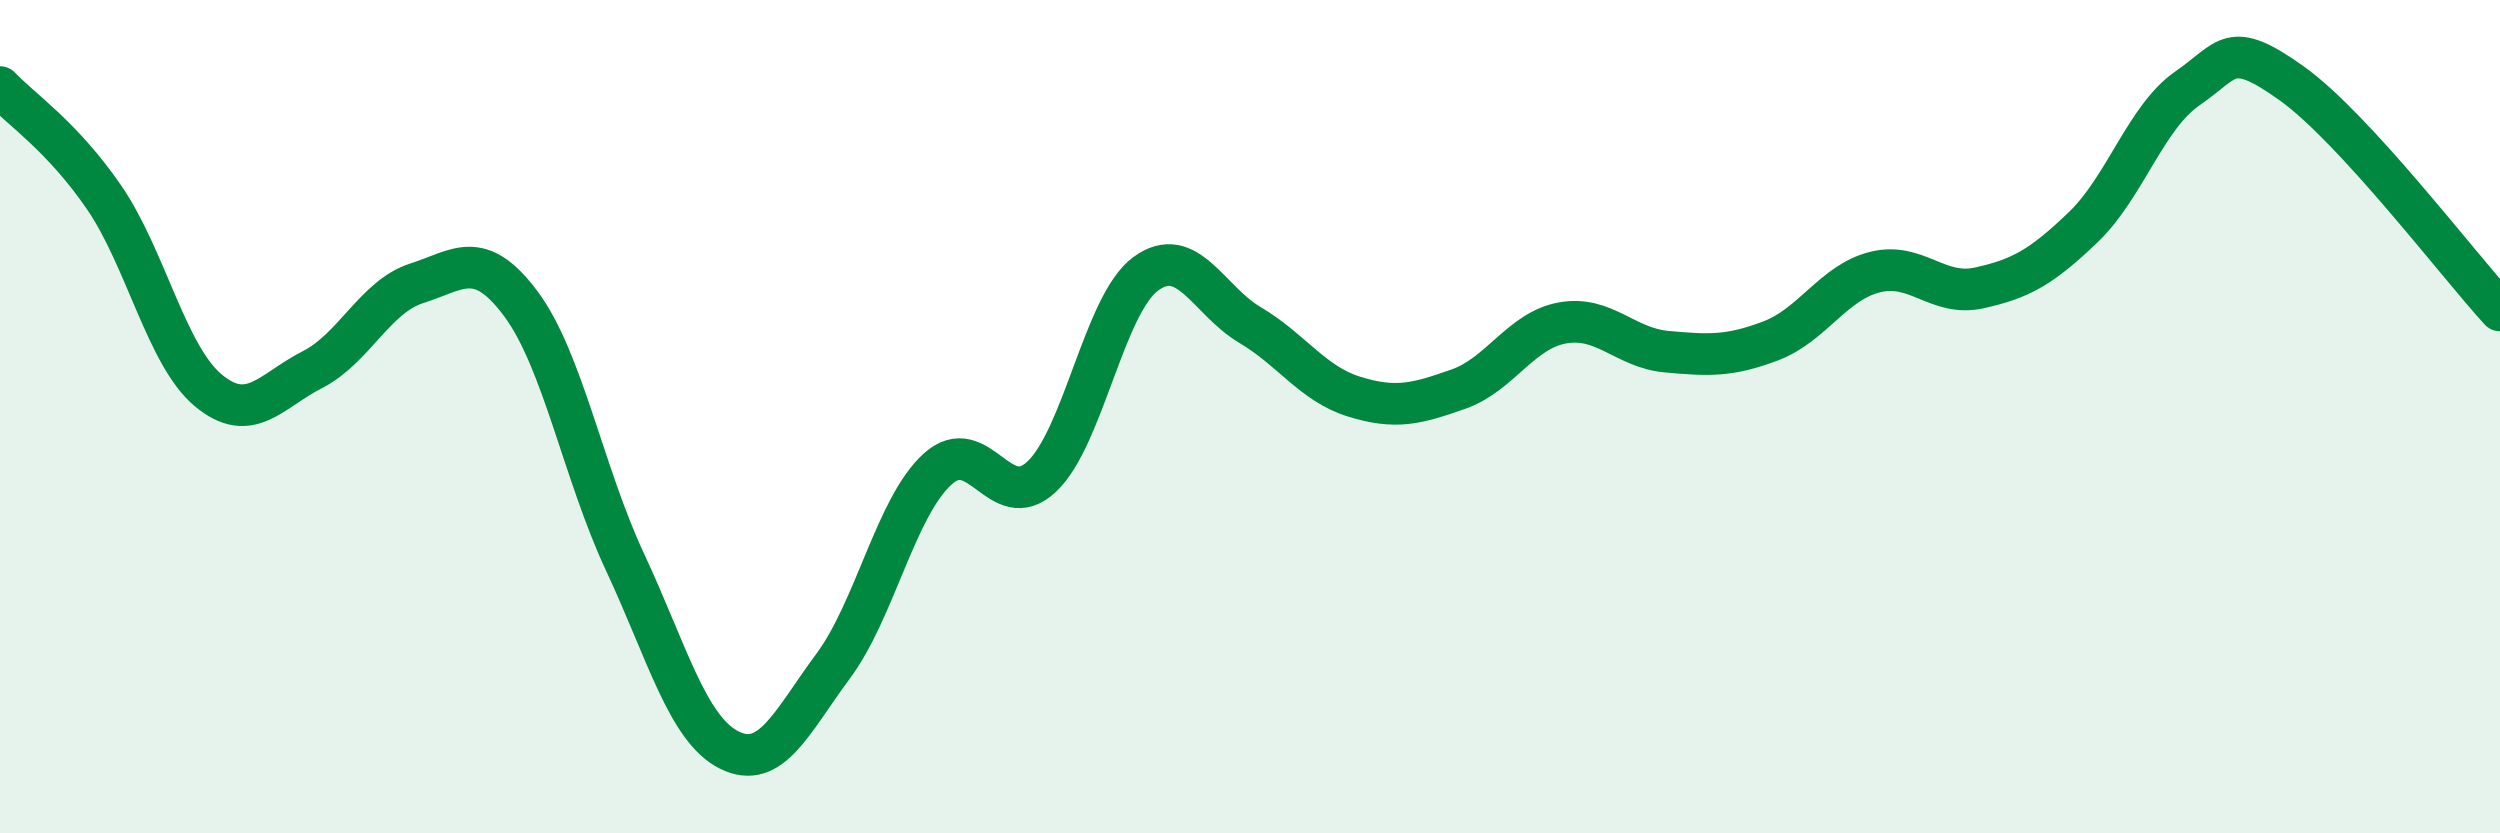 
    <svg width="60" height="20" viewBox="0 0 60 20" xmlns="http://www.w3.org/2000/svg">
      <path
        d="M 0,2.09 C 0.5,2.62 1.5,3.28 2.5,4.74 C 3.5,6.2 4,8.54 5,9.37 C 6,10.2 6.5,9.38 7.5,8.87 C 8.5,8.36 9,7.12 10,6.8 C 11,6.48 11.5,5.95 12.5,7.29 C 13.5,8.63 14,11.35 15,13.49 C 16,15.63 16.5,17.5 17.5,18 C 18.5,18.5 19,17.33 20,15.98 C 21,14.63 21.5,12.17 22.5,11.26 C 23.5,10.35 24,12.38 25,11.44 C 26,10.5 26.5,7.3 27.5,6.57 C 28.5,5.84 29,7.21 30,7.8 C 31,8.39 31.5,9.21 32.5,9.52 C 33.5,9.83 34,9.69 35,9.34 C 36,8.99 36.5,7.93 37.5,7.75 C 38.5,7.57 39,8.35 40,8.44 C 41,8.53 41.5,8.56 42.5,8.18 C 43.5,7.8 44,6.78 45,6.53 C 46,6.28 46.5,7.13 47.5,6.91 C 48.5,6.69 49,6.41 50,5.45 C 51,4.49 51.5,2.81 52.5,2.12 C 53.5,1.43 53.5,0.93 55,2 C 56.5,3.07 59,6.36 60,7.45L60 20L0 20Z"
        fill="#008740"
        opacity="0.1"
        stroke-linecap="round"
        stroke-linejoin="round"
      />
      <path
        d="M 0,2.09 C 0.5,2.62 1.5,3.28 2.5,4.74 C 3.5,6.2 4,8.54 5,9.37 C 6,10.2 6.5,9.38 7.5,8.87 C 8.5,8.36 9,7.12 10,6.8 C 11,6.48 11.5,5.95 12.5,7.29 C 13.5,8.63 14,11.35 15,13.49 C 16,15.63 16.5,17.5 17.5,18 C 18.5,18.5 19,17.33 20,15.98 C 21,14.63 21.5,12.17 22.5,11.26 C 23.5,10.35 24,12.38 25,11.44 C 26,10.5 26.5,7.3 27.5,6.57 C 28.5,5.84 29,7.21 30,7.8 C 31,8.39 31.5,9.21 32.5,9.52 C 33.5,9.83 34,9.69 35,9.34 C 36,8.99 36.5,7.93 37.5,7.75 C 38.5,7.57 39,8.35 40,8.44 C 41,8.53 41.5,8.56 42.5,8.18 C 43.5,7.8 44,6.78 45,6.53 C 46,6.28 46.5,7.13 47.5,6.91 C 48.5,6.69 49,6.41 50,5.45 C 51,4.49 51.5,2.81 52.5,2.12 C 53.5,1.43 53.5,0.93 55,2 C 56.5,3.07 59,6.36 60,7.45"
        stroke="#008740"
        stroke-width="1"
        fill="none"
        stroke-linecap="round"
        stroke-linejoin="round"
      />
    </svg>
  